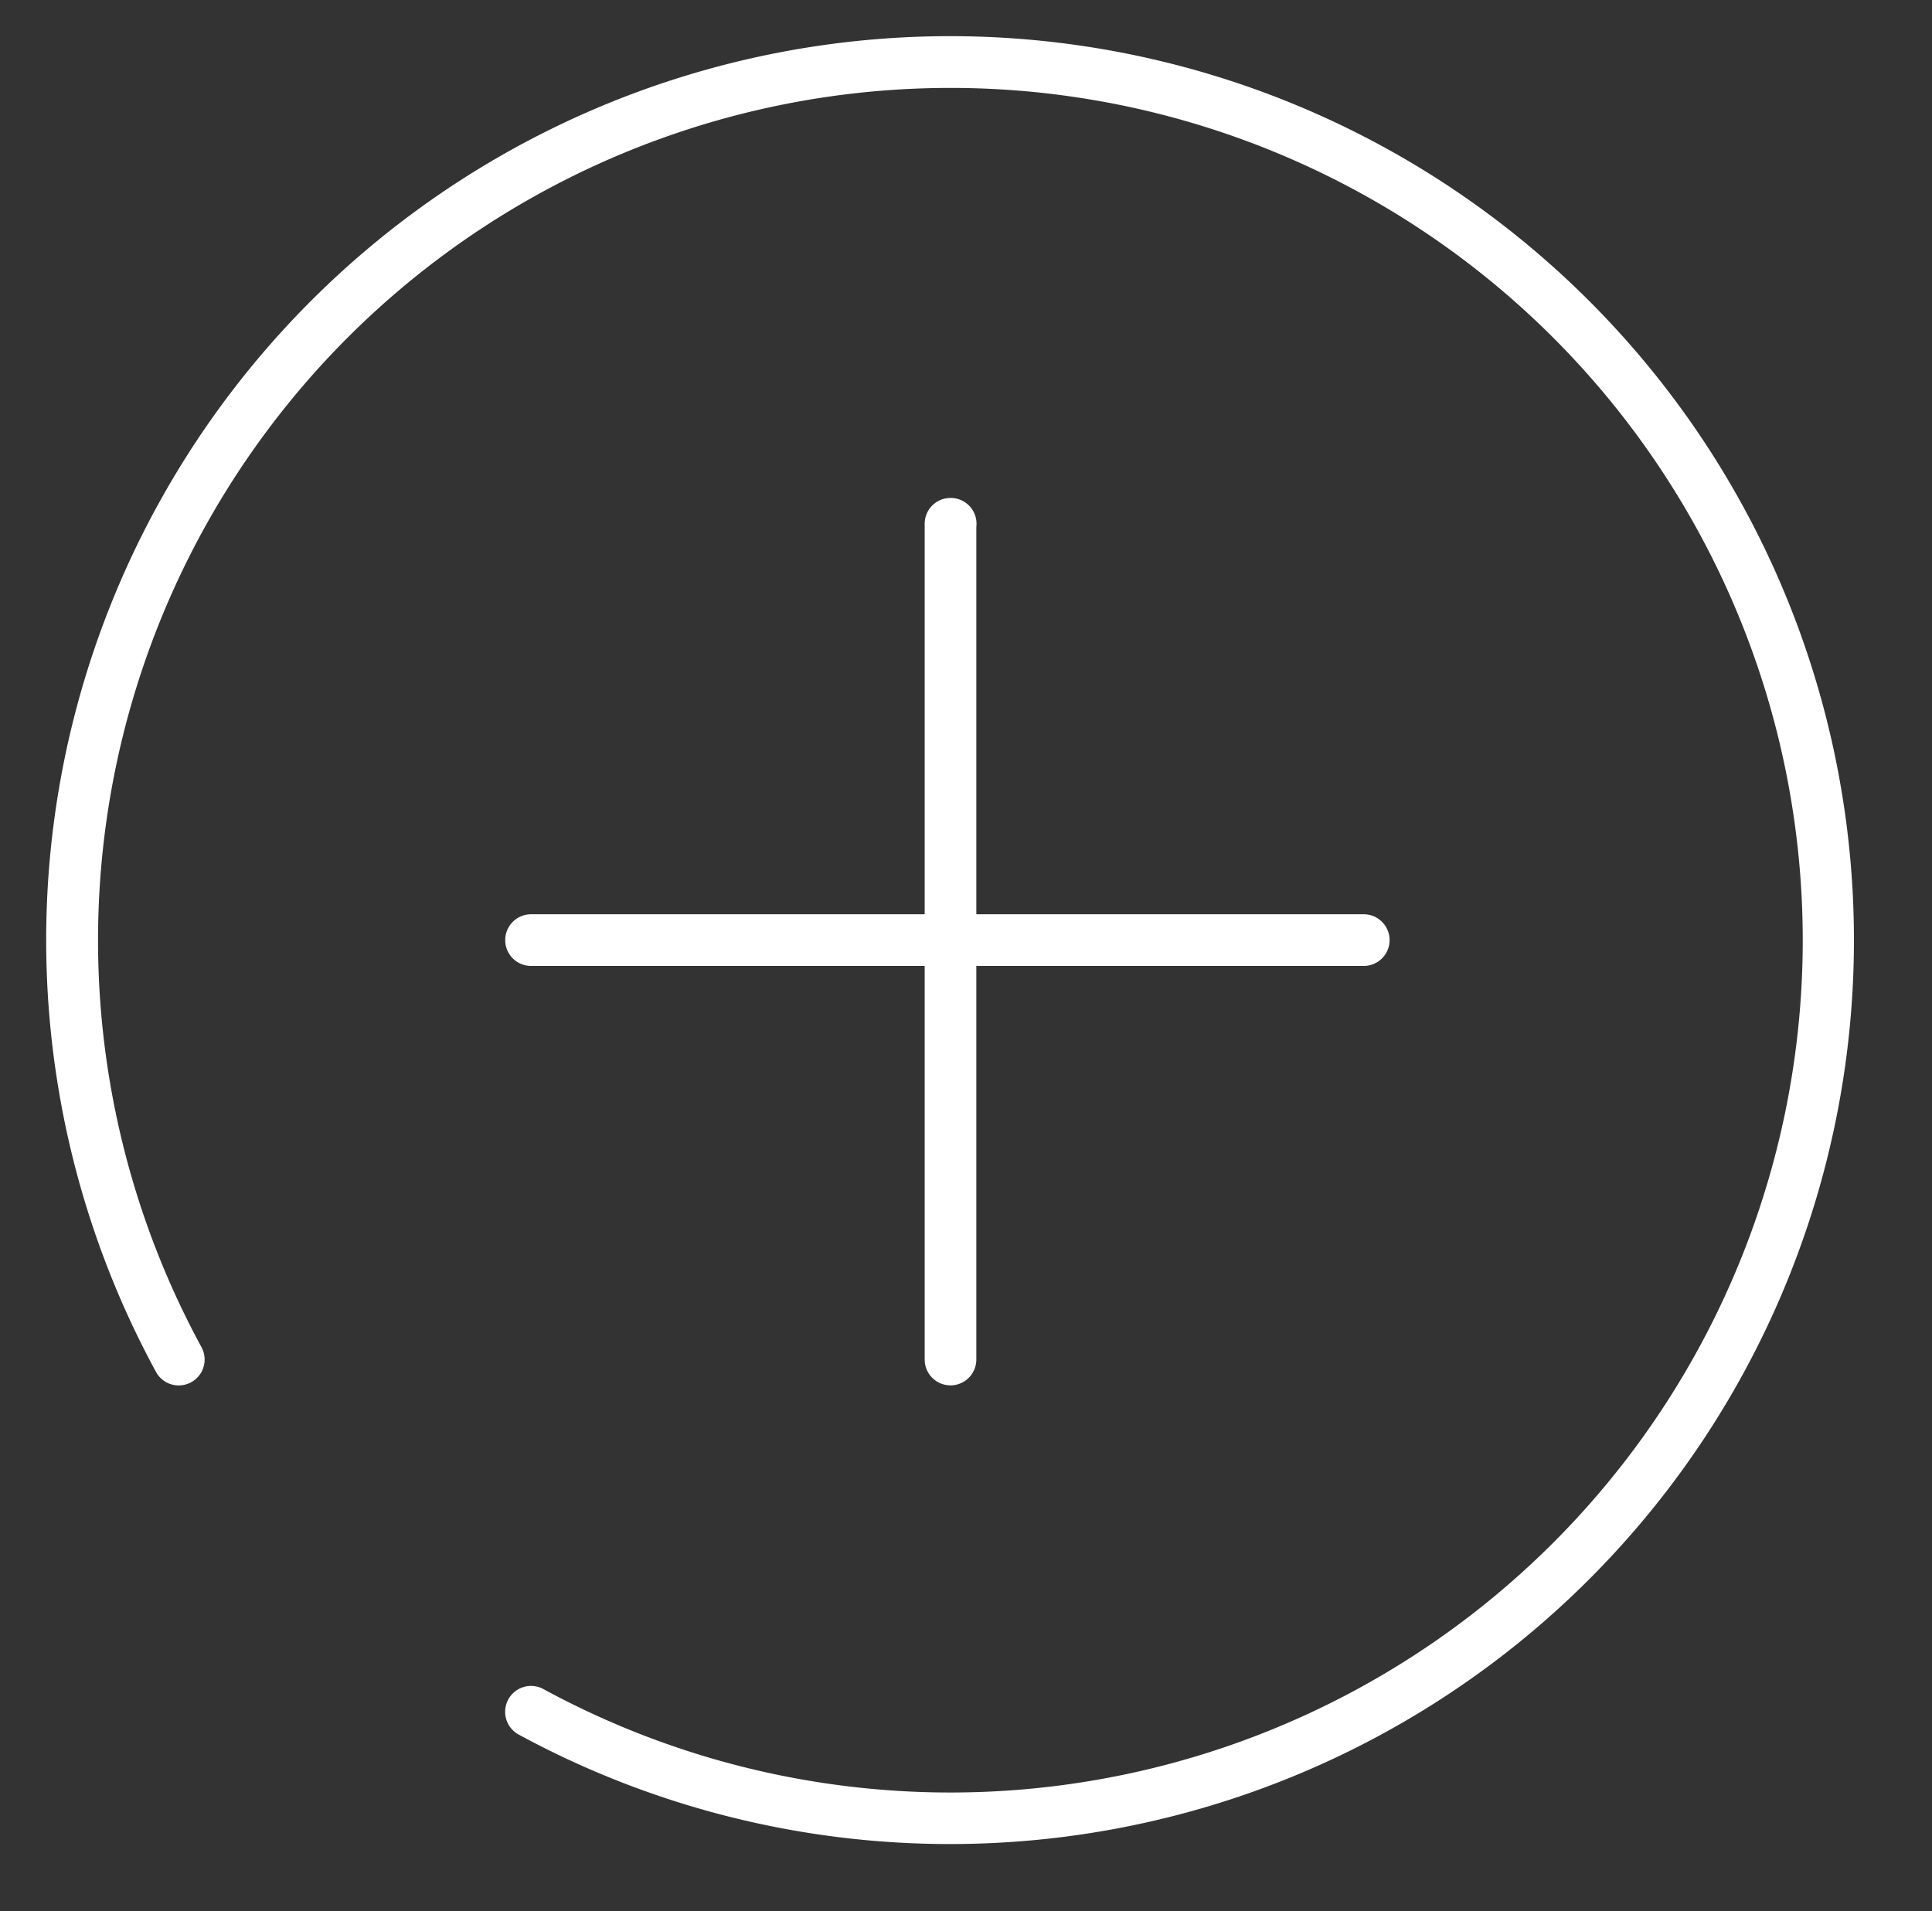 <?xml version="1.0" encoding="UTF-8" standalone="no"?><svg xmlns="http://www.w3.org/2000/svg" xmlns:xlink="http://www.w3.org/1999/xlink" data-name="Layer 1" fill="#000000" height="18.5" preserveAspectRatio="xMidYMid meet" version="1" viewBox="6.8 6.9 18.7 18.5" width="18.7" zoomAndPan="magnify"><rect x="6.8" y="6.9" width="18.7" height="18.5" fill="#333333" stroke="none"/><g id="change1_1"><path d="M16,7.25A8.75,8.75,0,0,0,8.31,20.18a.25.25,0,1,0,.44-.24,8.25,8.25,0,1,1,3.31,3.31.25.25,0,0,0-.24.44A8.75,8.75,0,1,0,16,7.25Z" fill="#ffffff"/></g><g id="change1_2"><path d="M16,11.72a.25.25,0,0,0-.25.25v3.78H11.94a.25.25,0,1,0,0,.5h3.81v3.81a.25.25,0,1,0,.5,0V16.25H20a.25.25,0,0,0,0-.5H16.25V12A.25.25,0,0,0,16,11.72Z" fill="#ffffff"/></g></svg>